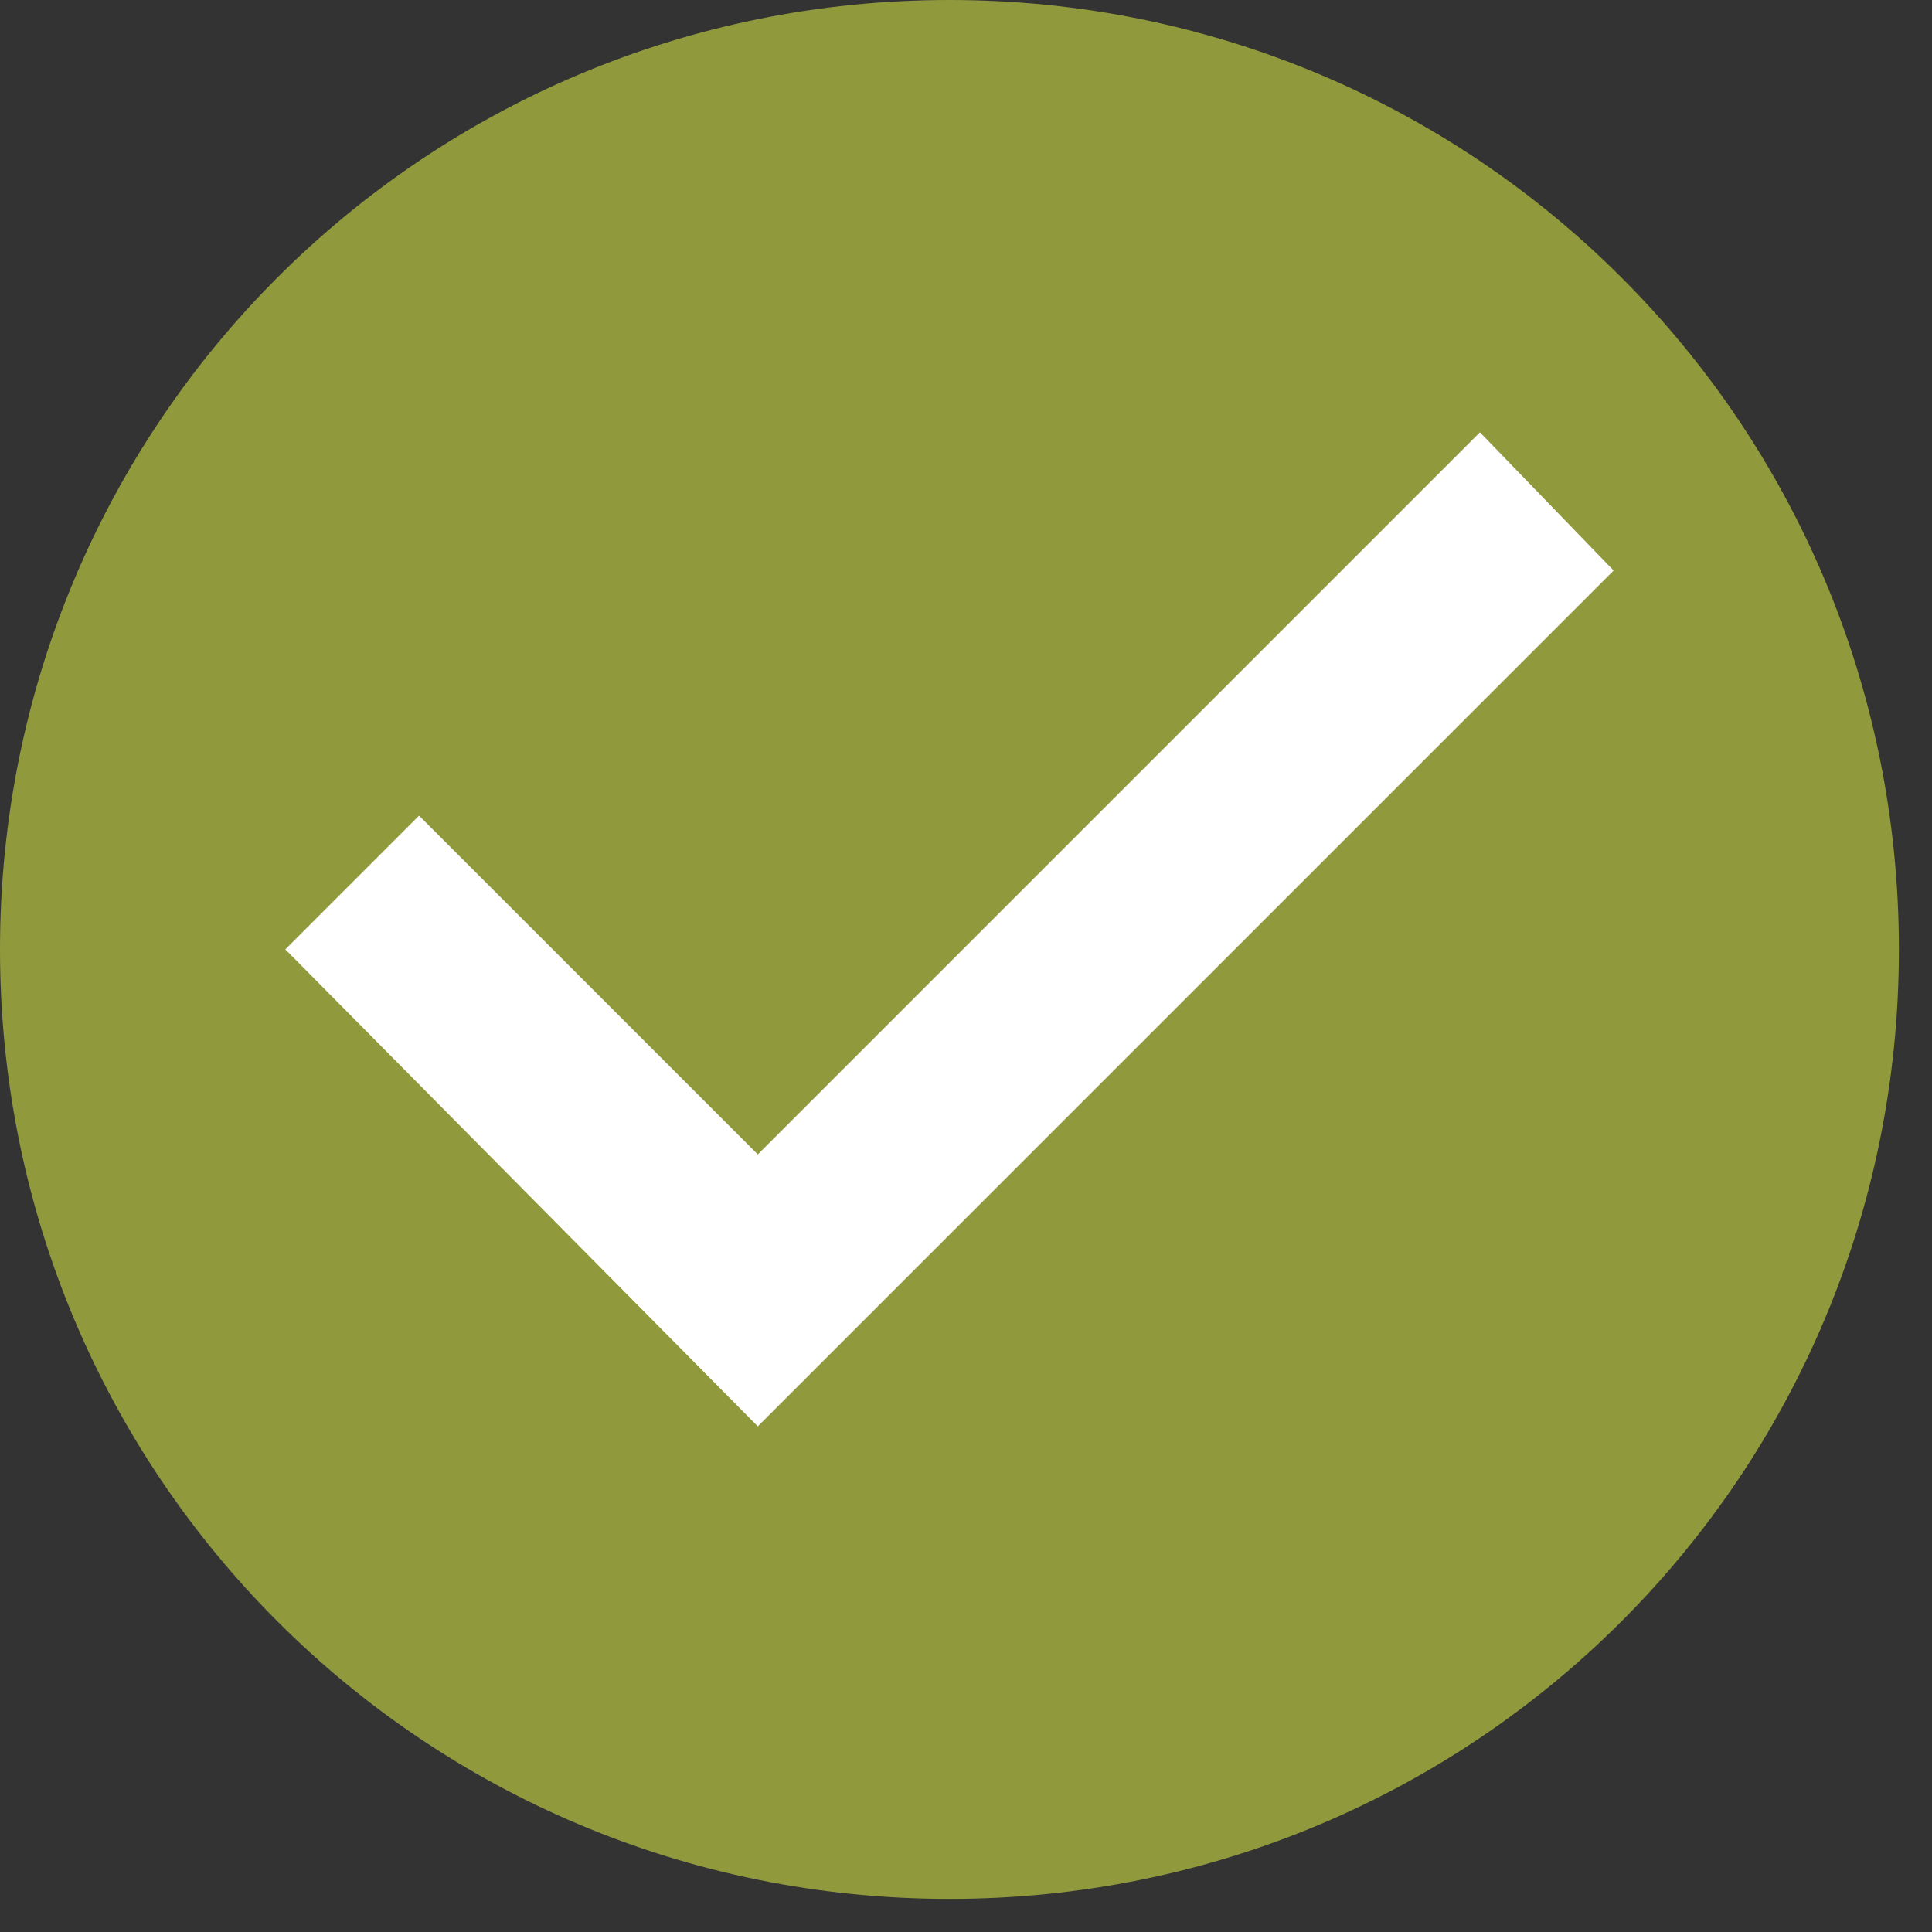 <?xml version="1.0" encoding="utf-8"?>
<svg width="38px" height="38px" viewbox="0 0 38 38" version="1.1" xmlns:xlink="http://www.w3.org/1999/xlink" xmlns="http://www.w3.org/2000/svg">
  <rect width="100%" height="100%" fill="#333333" stroke="none"/>
  <g id="1.-elements---labels---step-marker---verified">
    <g id="Group">
      <path d="M31.35 5.225L26.125 0L12.825 13.3L5.225 6.175L0 13.775L13.3 25.175L31.35 5.225Z" transform="translate(2.375 5.7)" id="Path-3" fill="#FFFFFF" fill-rule="evenodd" stroke="none" />
      <g id="1.-elements---labels---step-marker---verified">
        <path d="M14.905 28.055L31.738 11.222L29.108 8.503L14.905 22.706L8.242 16.043L5.612 18.673L14.905 28.055ZM18.675 2.98428e-13C29.02 2.98428e-13 37.349 8.329 37.349 18.675C37.349 29.02 29.02 37.349 18.675 37.349C8.329 37.349 -1.86517e-14 29.02 -1.86517e-14 18.675C-1.86517e-14 8.329 8.329 3.00297e-13 18.675 2.98428e-13Z" id="check_circle" fill="#91993D" stroke="none" />
      </g>
    </g>
  </g>
</svg>